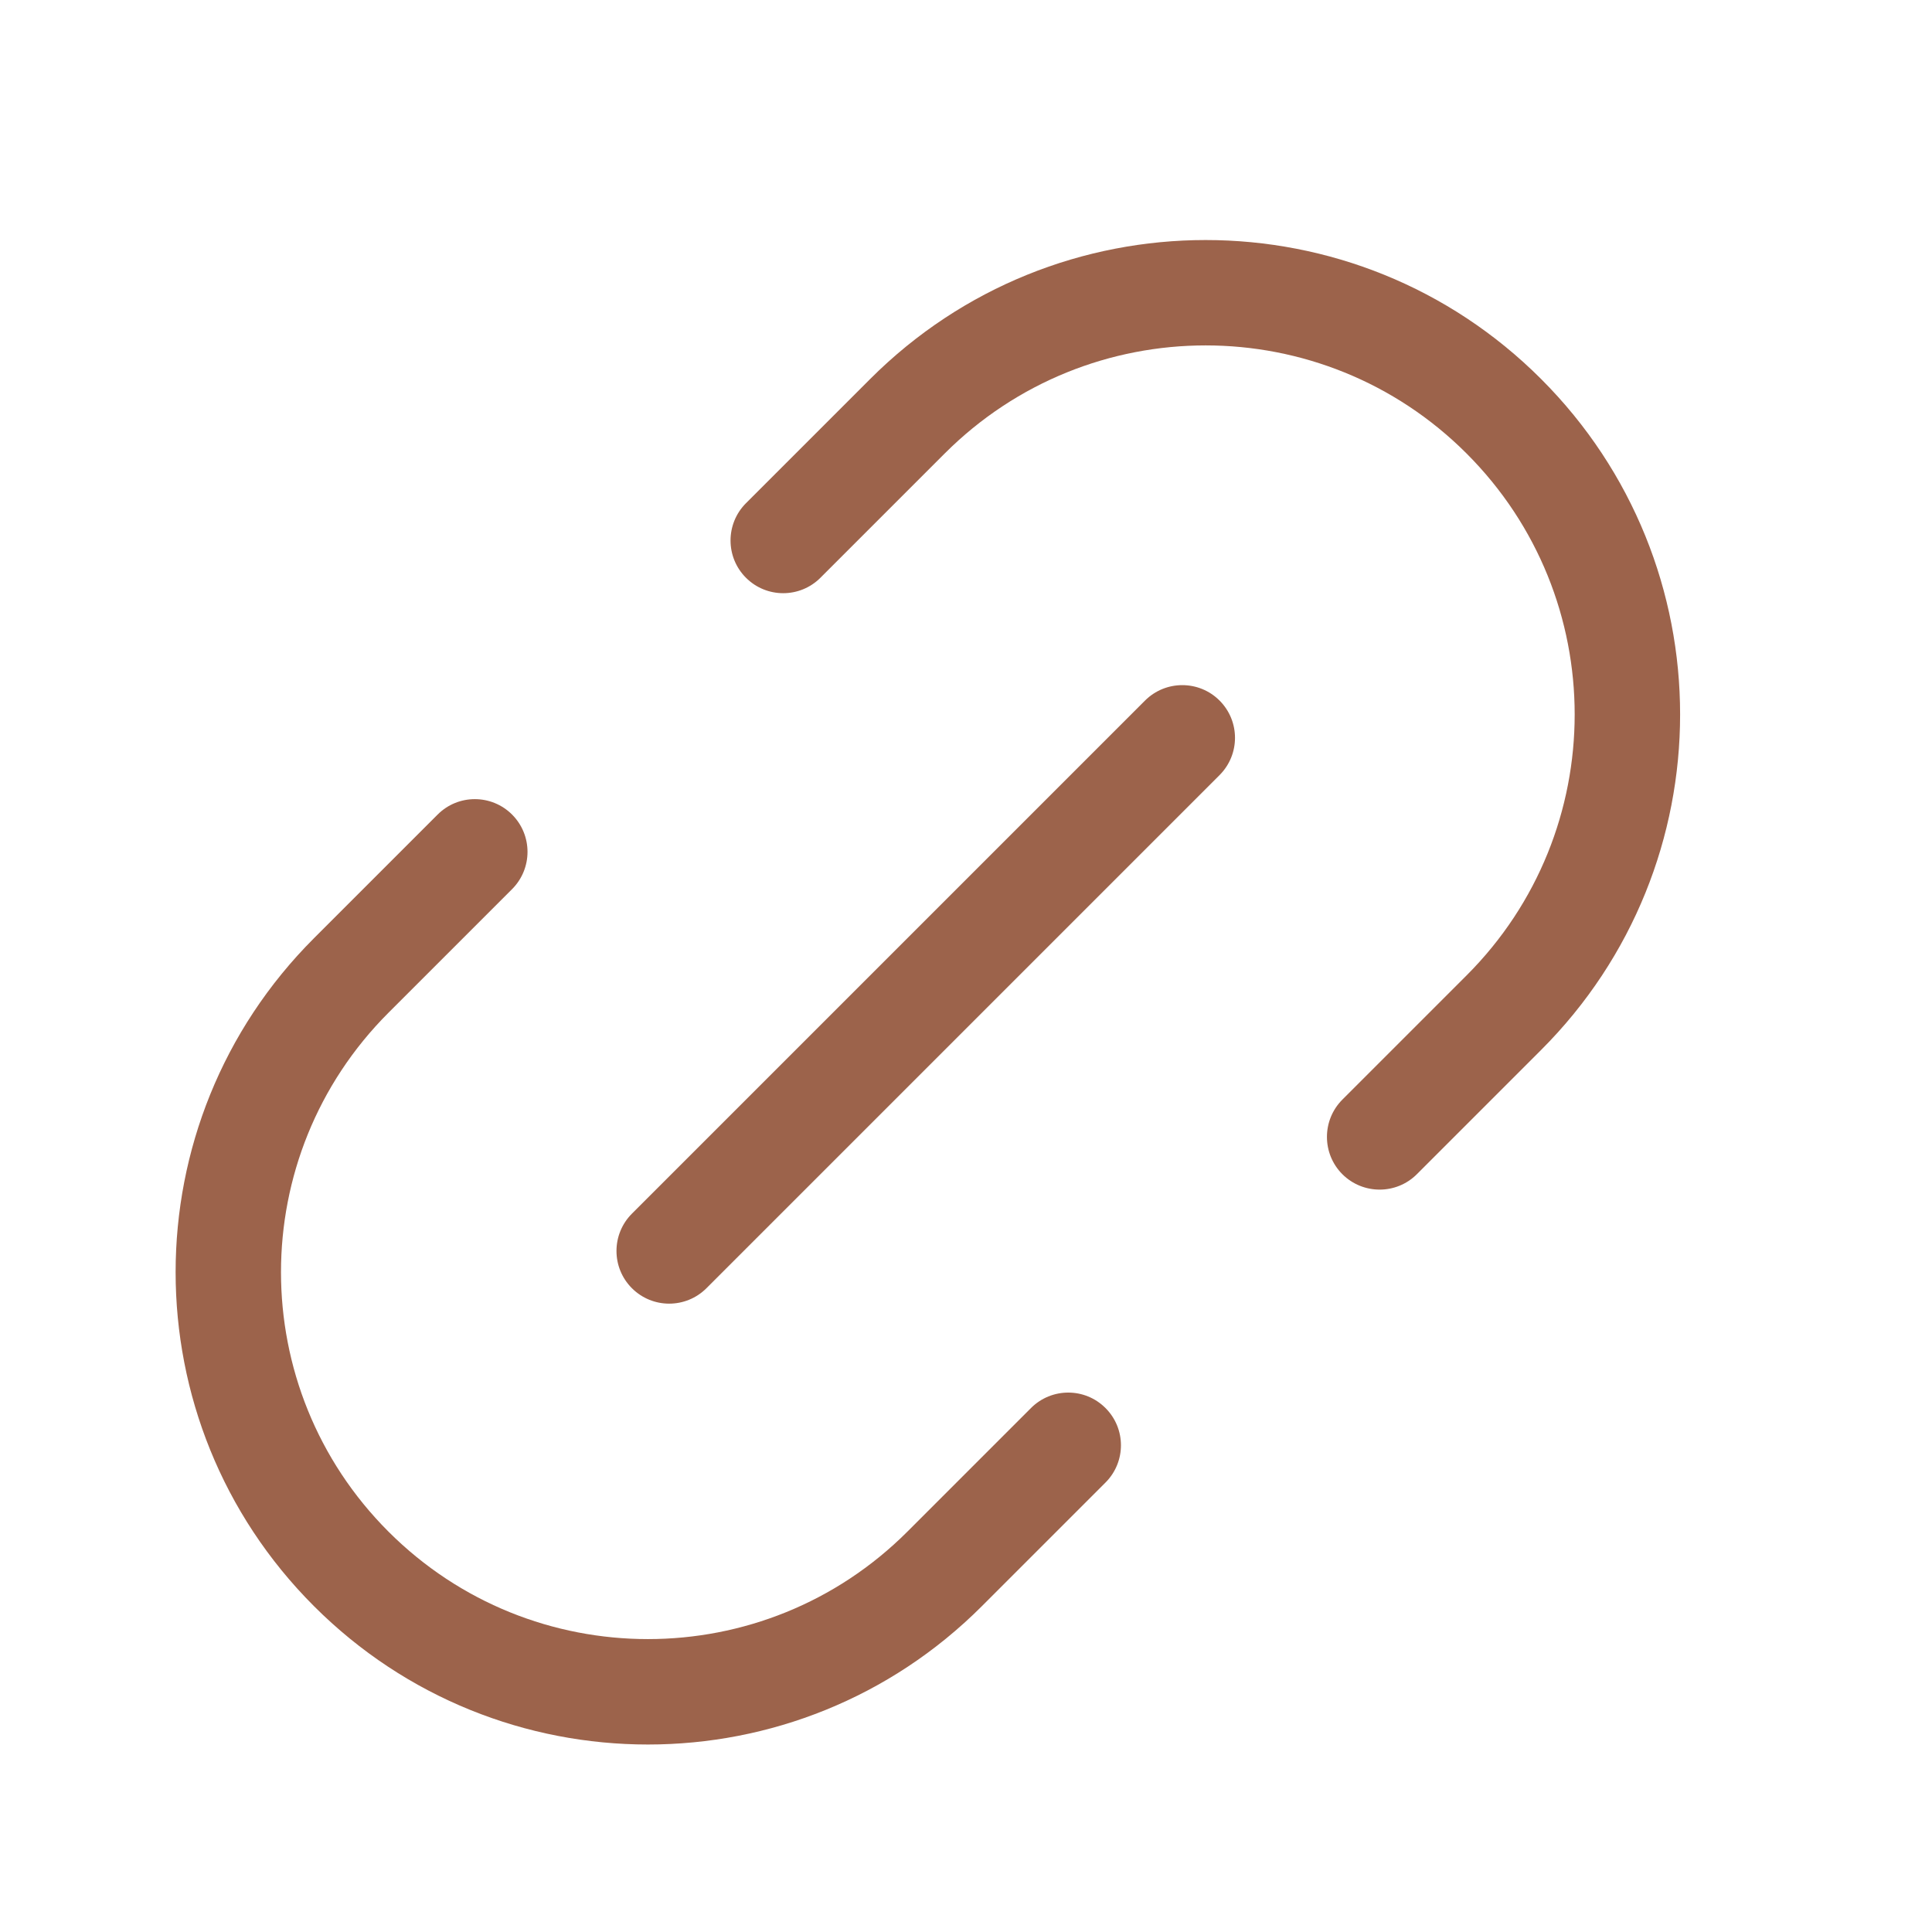 <svg width="30" height="30" viewBox="0 0 30 30" fill="none" xmlns="http://www.w3.org/2000/svg">
<g filter="url(#filter0_d_12793_15461)">
<path d="M13.512 4.885C16.389 2.008 21.054 2.008 23.93 4.885C26.808 7.762 26.808 12.426 23.931 15.303L22.001 17.233C21.682 17.552 21.164 17.552 20.844 17.233C20.525 16.913 20.525 16.395 20.844 16.075L22.773 14.146C25.011 11.908 25.011 8.28 22.773 6.042C20.536 3.804 16.907 3.804 14.669 6.042L12.74 7.971C12.421 8.291 11.902 8.291 11.583 7.971C11.264 7.652 11.264 7.134 11.583 6.814L13.512 4.885Z" fill="#9C634B"/>
<path d="M7.952 11.649C8.271 11.969 8.271 12.486 7.952 12.806L6.032 14.726C3.807 16.951 3.807 20.558 6.032 22.783C8.257 25.008 11.865 25.008 14.09 22.783L16.009 20.864C16.329 20.544 16.847 20.544 17.166 20.864C17.486 21.183 17.486 21.701 17.166 22.021L15.247 23.94C12.383 26.805 7.739 26.805 4.875 23.94C2.011 21.076 2.011 16.433 4.875 13.569L6.795 11.649C7.114 11.329 7.632 11.329 7.952 11.649Z" fill="#9C634B"/>
<path d="M18.937 11.036C19.257 10.716 19.257 10.198 18.937 9.878C18.618 9.559 18.1 9.559 17.78 9.878L9.812 17.846C9.493 18.166 9.493 18.684 9.812 19.003C10.132 19.323 10.65 19.323 10.97 19.003L18.937 11.036Z" fill="#9C634B"/>
</g>
<defs>
<filter id="filter0_d_12793_15461" x="-2" y="-1" width="34" height="34" filterUnits="userSpaceOnUse" color-interpolation-filters="sRGB">
<feFlood flood-opacity="0" result="BackgroundImageFix"/>
<feColorMatrix in="SourceAlpha" type="matrix" values="0 0 0 0 0 0 0 0 0 0 0 0 0 0 0 0 0 0 127 0" result="hardAlpha"/>
<feOffset dy="1"/>
<feGaussianBlur stdDeviation="1"/>
<feComposite in2="hardAlpha" operator="out"/>
<feColorMatrix type="matrix" values="0 0 0 0 0.227 0 0 0 0 0.49 0 0 0 0 1 0 0 0 0.15 0"/>
<feBlend mode="normal" in2="BackgroundImageFix" result="effect1_dropShadow_12793_15461"/>
<feBlend mode="normal" in="SourceGraphic" in2="effect1_dropShadow_12793_15461" result="shape"/>
</filter>
</defs>
</svg>
